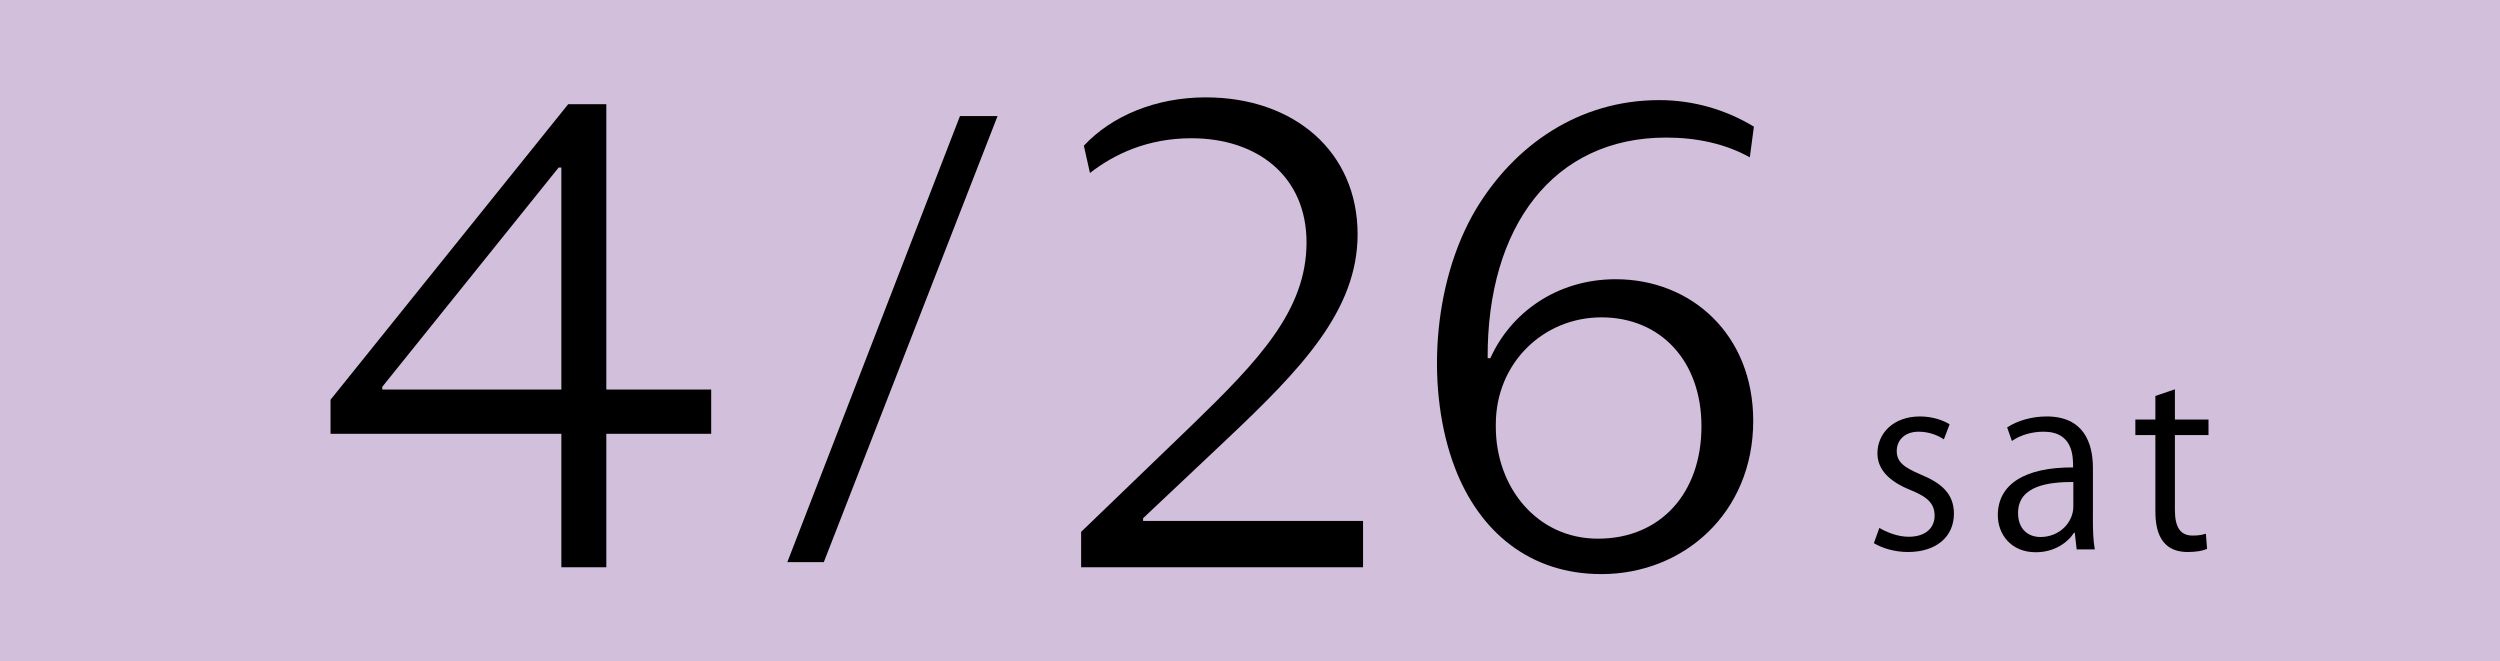 <?xml version="1.0" encoding="UTF-8"?><svg id="b" xmlns="http://www.w3.org/2000/svg" width="155" height="41" viewBox="0 0 155 41"><defs><style>.d{fill:#d2bfdb;}</style></defs><g id="c"><rect class="d" width="155" height="41"/><path d="M34.805,35.17v-8.275h-14.312v-2.111l14.735-18.324h2.364v17.691h6.502v2.744h-6.502v8.275h-2.787ZM23.701,23.982v.169h11.104v-13.764h-.169l-10.935,13.595Z"/><path d="M51.076,34.853h-2.262l10.704-27.656h2.33l-10.772,27.656Z"/><path d="M84.51,35.17h-17.48v-2.195l6.882-6.629c4.095-3.969,7.093-7.093,7.093-11.315,0-4.095-3.04-6.46-7.136-6.46-2.702,0-4.771.971-6.291,2.153l-.38-1.689c1.731-1.858,4.476-2.998,7.558-2.998,5.489,0,9.415,3.377,9.415,8.486,0,4.729-3.504,8.36-8.106,12.709l-5.193,4.897v.169h13.637v2.871Z"/><path d="M90.207,29.006c-1.815-4.729-1.435-11.442,1.309-16.044,2.364-3.926,6.333-6.755,11.357-6.755,2.111,0,4.138.591,5.869,1.647l-.253,1.9c-1.52-.845-3.293-1.225-5.193-1.225-6.966,0-11.104,5.489-11.062,13.68h.169c1.267-2.829,4.137-4.897,7.769-4.897,4.686,0,8.528,3.42,8.528,8.782,0,5.7-4.306,9.5-9.415,9.5-4.433,0-7.558-2.618-9.078-6.586ZM105.491,26.431c0-4.053-2.533-6.755-6.207-6.755-3.589,0-6.544,2.829-6.544,6.629v.169c0,3.716,2.533,6.924,6.333,6.924,3.884,0,6.418-2.829,6.418-6.966Z"/><path d="M120.522,27.238c-.295-.192-.842-.473-1.565-.473-.886,0-1.359.546-1.359,1.196,0,.694.458,1.019,1.492,1.462,1.3.532,2.053,1.211,2.053,2.423,0,1.433-1.093,2.378-2.851,2.378-.798,0-1.566-.222-2.112-.547l.34-.945c.428.252,1.123.547,1.816.547,1.079,0,1.61-.576,1.61-1.3,0-.753-.429-1.167-1.492-1.595-1.359-.546-2.053-1.3-2.053-2.275,0-1.255,1.004-2.289,2.629-2.289.768,0,1.418.221,1.846.487l-.354.931Z"/><path d="M129.759,32.142c0,.665.015,1.359.118,1.92h-1.123l-.118-1.034h-.044c-.414.635-1.241,1.211-2.378,1.211-1.536,0-2.349-1.123-2.349-2.29,0-1.935,1.684-2.983,4.668-2.969,0-.679,0-2.215-1.831-2.215-.694,0-1.418.192-1.964.576l-.295-.842c.65-.428,1.551-.679,2.452-.679,2.275,0,2.866,1.61,2.866,3.205v3.116ZM128.547,29.882c-1.521,0-3.427.222-3.427,1.92,0,1.034.65,1.492,1.389,1.492,1.196,0,2.038-.916,2.038-1.891v-1.522Z"/><path d="M133.633,24.55l1.211-.414v1.876h2.083v.96h-2.083v4.653c0,1.019.31,1.58,1.093,1.58.369,0,.621-.044.827-.118l.074.945c-.266.118-.679.192-1.196.192-1.95,0-2.009-1.772-2.009-2.629v-4.623h-1.241v-.96h1.241v-1.462Z"/></g></svg>